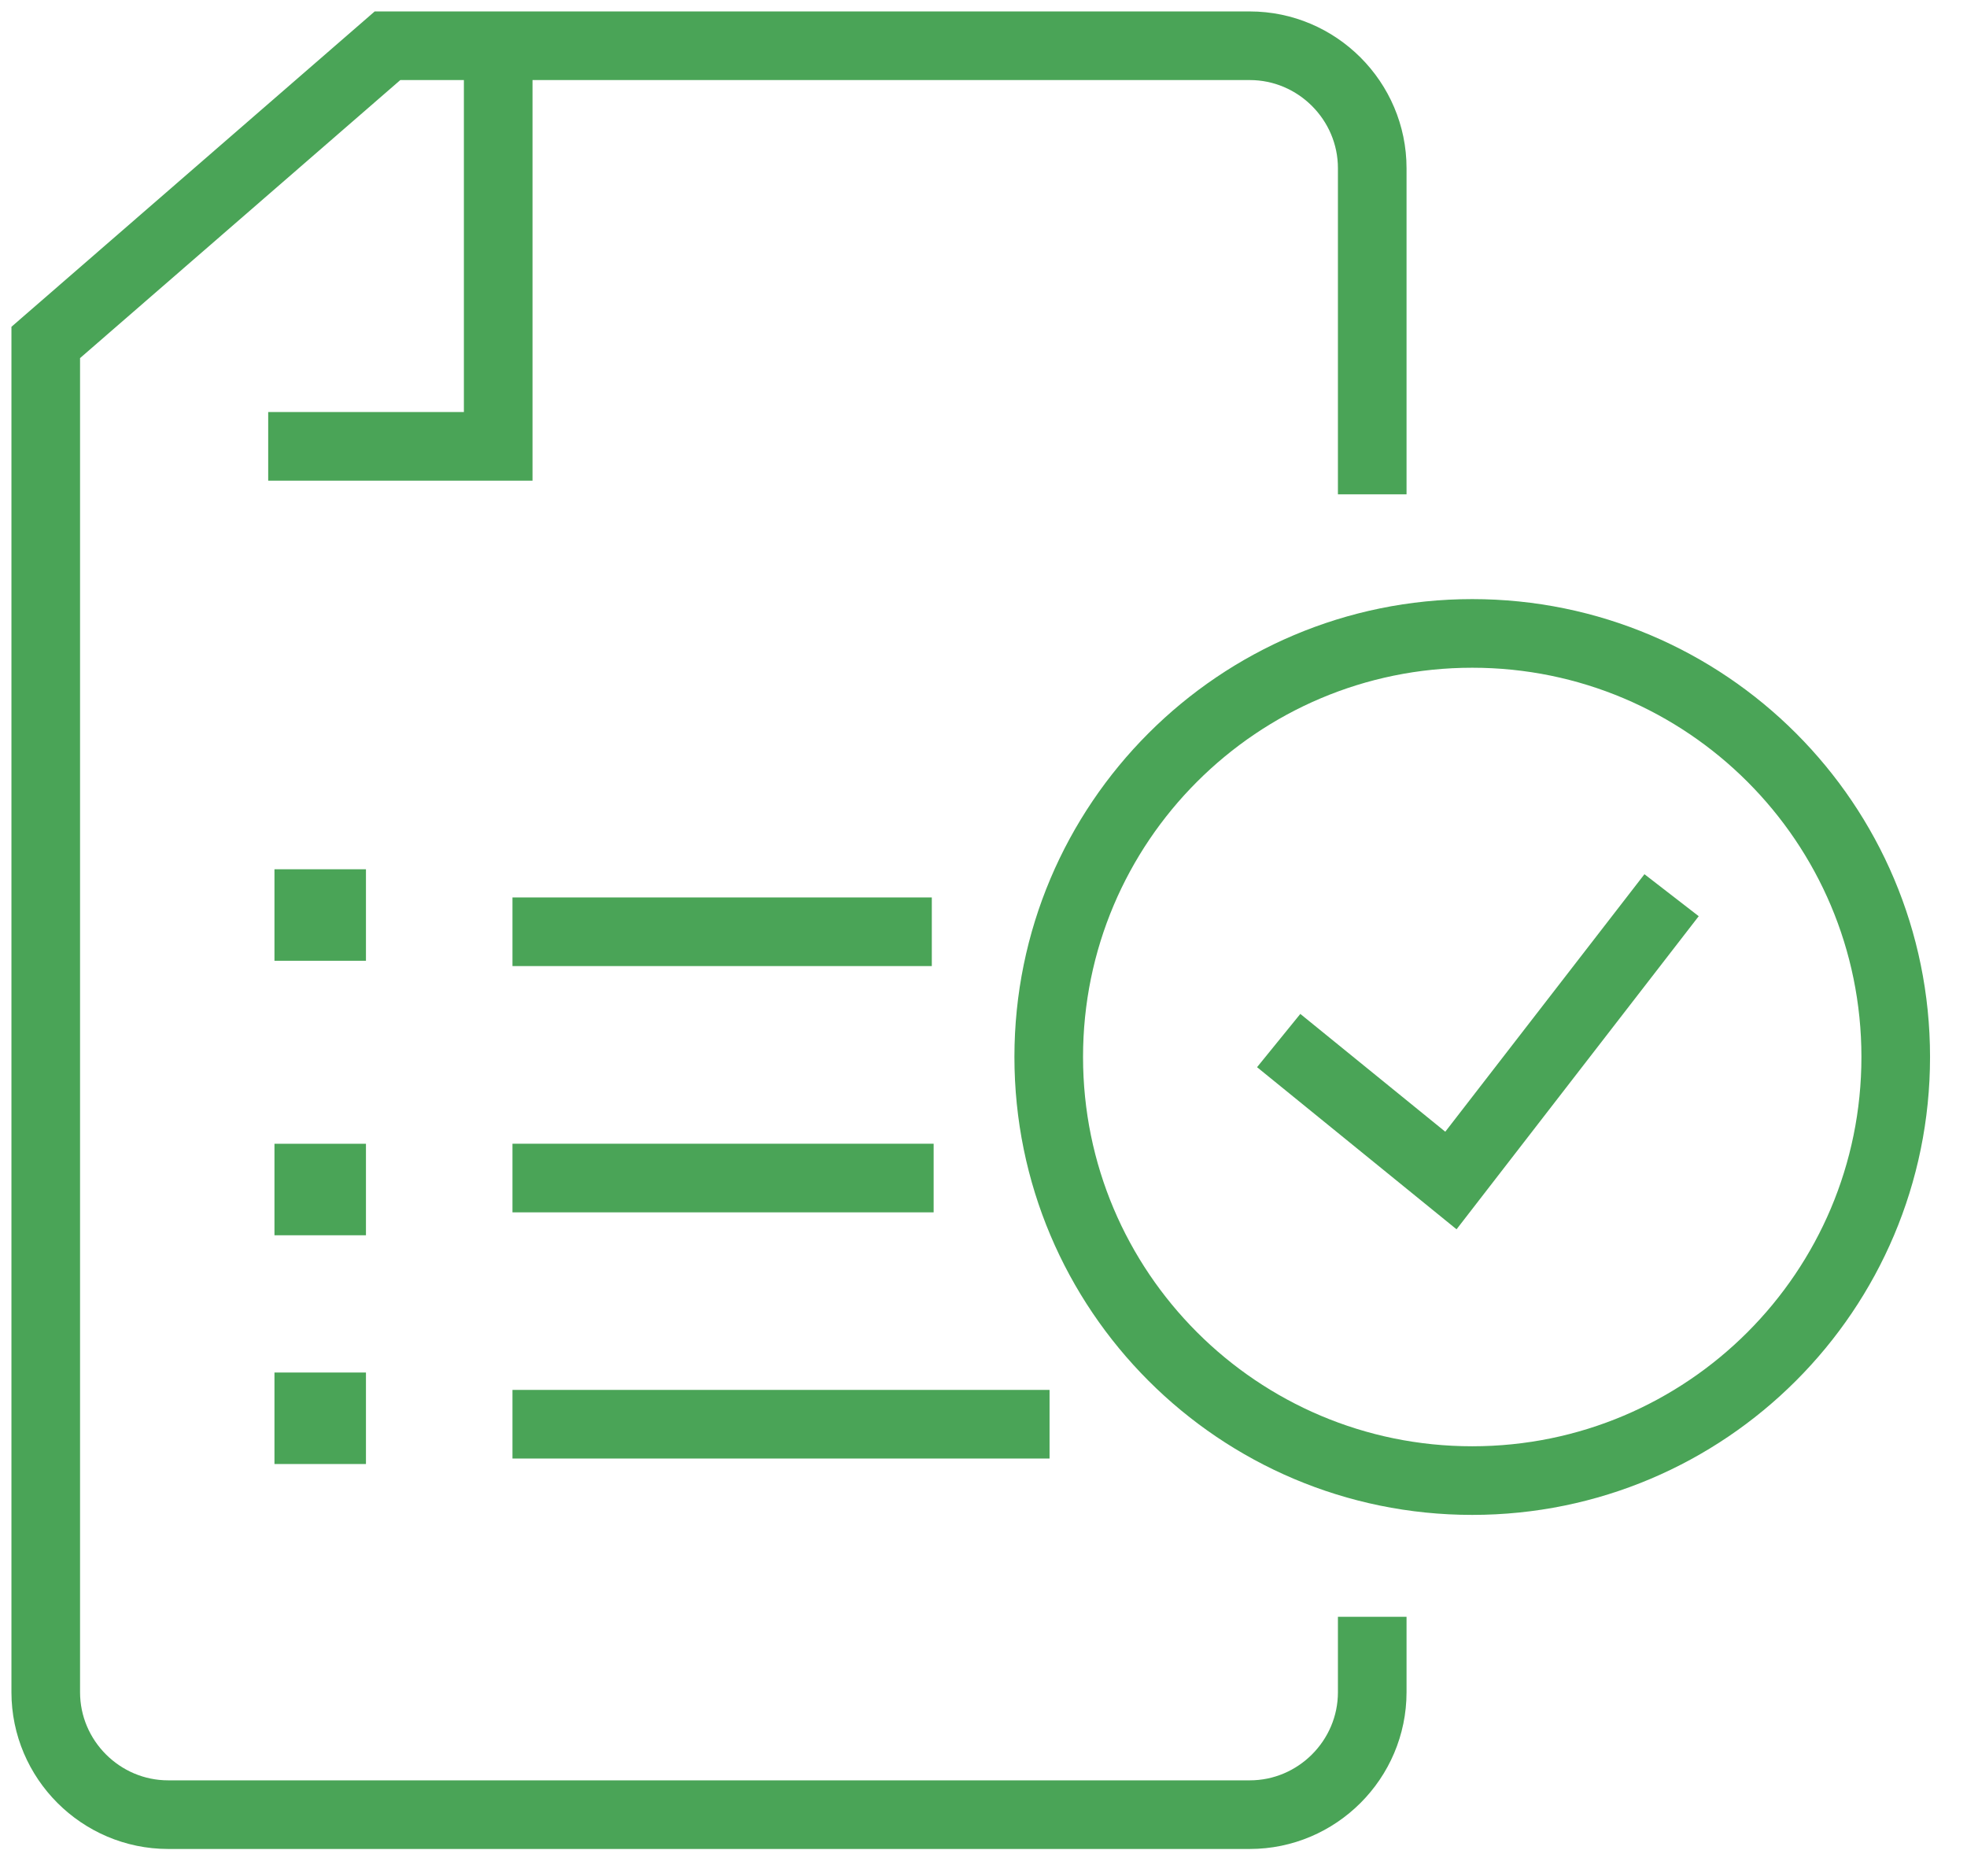<svg width="43" height="41" viewBox="0 0 43 41" fill="none" xmlns="http://www.w3.org/2000/svg">
<path d="M29.998 10.805V3.677C29.998 2.205 28.793 1 27.321 1H8.471L1 7.485V36.987C1 38.46 2.205 39.664 3.677 39.664H27.321C28.793 39.664 29.998 38.46 29.998 36.987V35.339" stroke="#4AA457" stroke-width="1.5" stroke-miterlimit="10"/>
<path d="M10.891 1.234V9.756H5.863" stroke="#4AA457" stroke-width="1.5" stroke-miterlimit="10"/>
<path d="M32.184 32.362C37.297 32.362 41.442 28.217 41.442 23.103C41.442 17.99 37.297 13.845 32.184 13.845C27.071 13.845 22.926 17.99 22.926 23.103C22.926 28.217 27.071 32.362 32.184 32.362Z" stroke="#4AA457" stroke-width="1.5" stroke-miterlimit="10"/>
<path d="M27.953 22.744L31.718 25.803L36.542 19.567" stroke="#4AA457" stroke-width="1.5" stroke-miterlimit="10"/>
<path d="M11.203 20.366H20.37" stroke="#4AA457" stroke-width="1.5" stroke-miterlimit="10"/>
<path d="M11.203 25.749H20.41" stroke="#4AA457" stroke-width="1.5" stroke-miterlimit="10"/>
<path d="M11.203 31.13H22.944" stroke="#4AA457" stroke-width="1.5" stroke-miterlimit="10"/>
<path d="M8 19H6V21H8V19Z" fill="#4AA457"/>
<path d="M8 25H6V27H8V25Z" fill="#4AA457"/>
<path d="M8 30H6V32H8V30Z" fill="#4AA457"/>
</svg>
